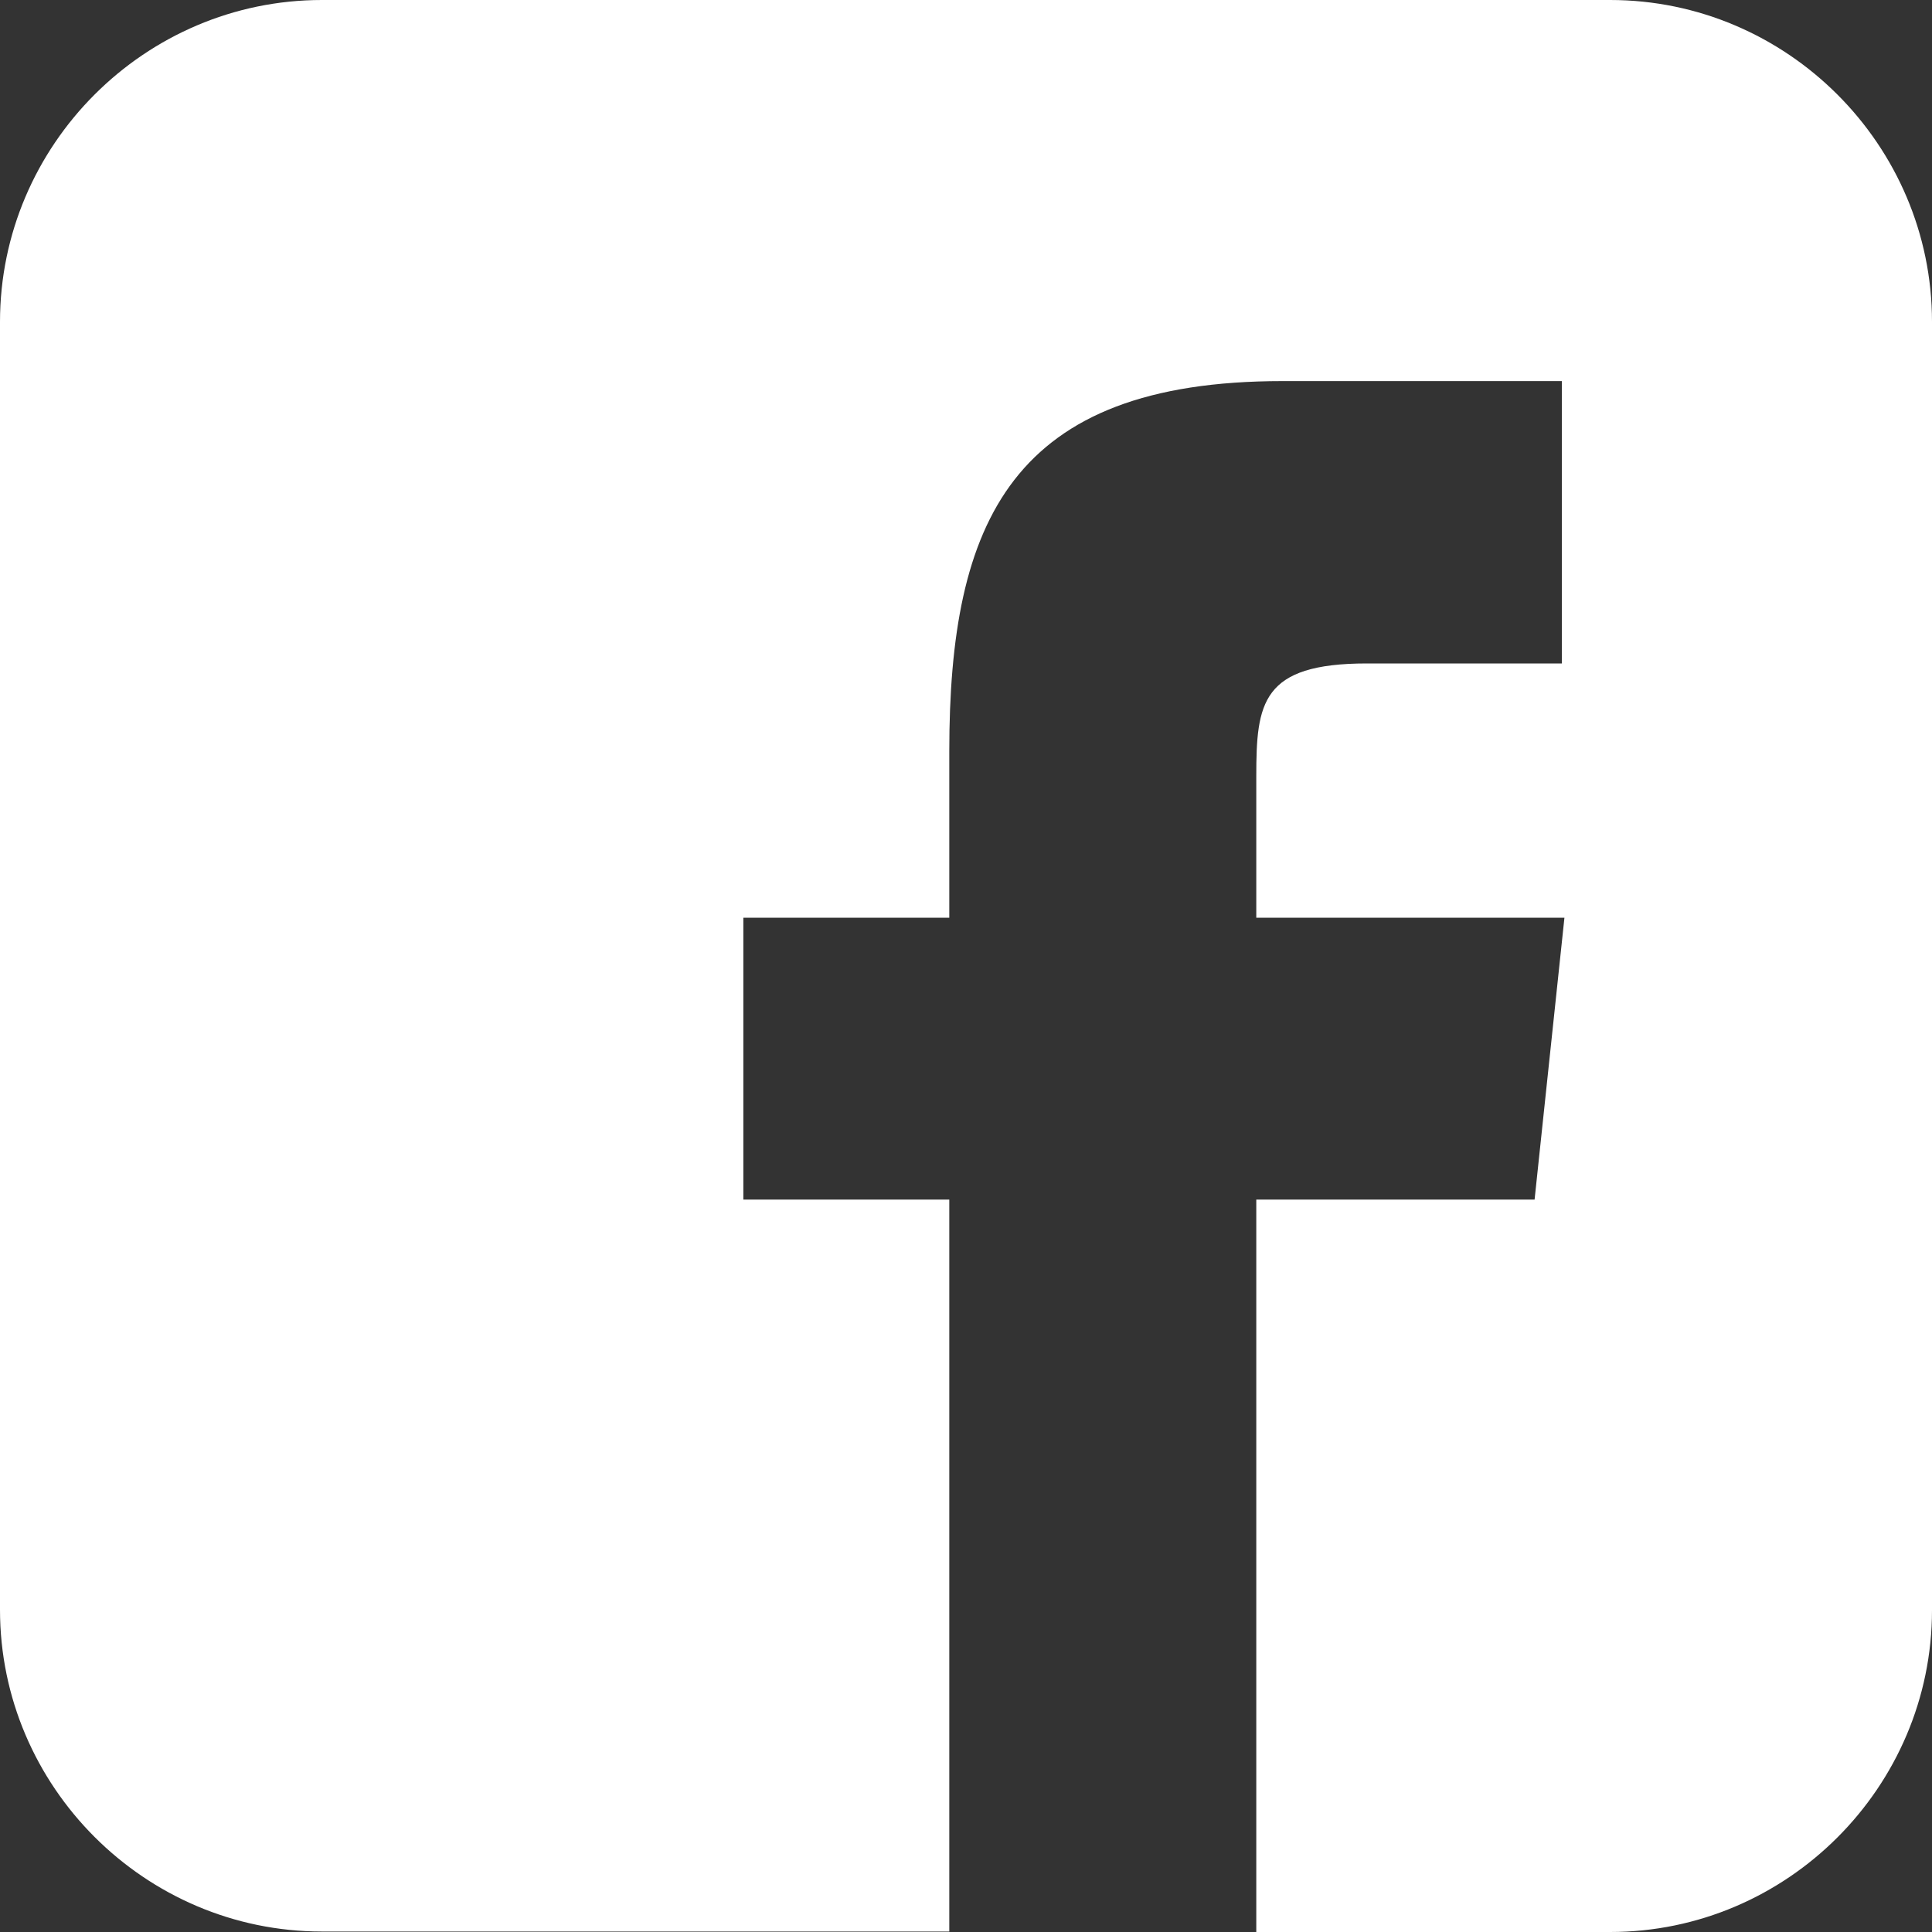 <?xml version="1.0" encoding="UTF-8"?> <svg xmlns="http://www.w3.org/2000/svg" width="20" height="20" viewBox="0 0 20 20" fill="none"><rect x="0" y="0" width="20" height="20" fill="#333333" stroke="none"/><path d="M16.668 0H3.332C1.5 0 0 1.5 0 3.332V16.664C0 18.495 1.5 19.995 3.332 19.995H9.827V12.418H7.695V9.5H9.827V7.777C9.827 5.395 10.473 3.945 13.277 3.945H16.168V6.868H14.15C13.059 6.868 13.005 7.277 13.005 8.036V9.5H16.195L15.886 12.418H13.005V20H16.668C18.5 20 20 18.5 20 16.668V3.332C20 1.5 18.5 0 16.668 0Z" fill="white"></path></svg> 